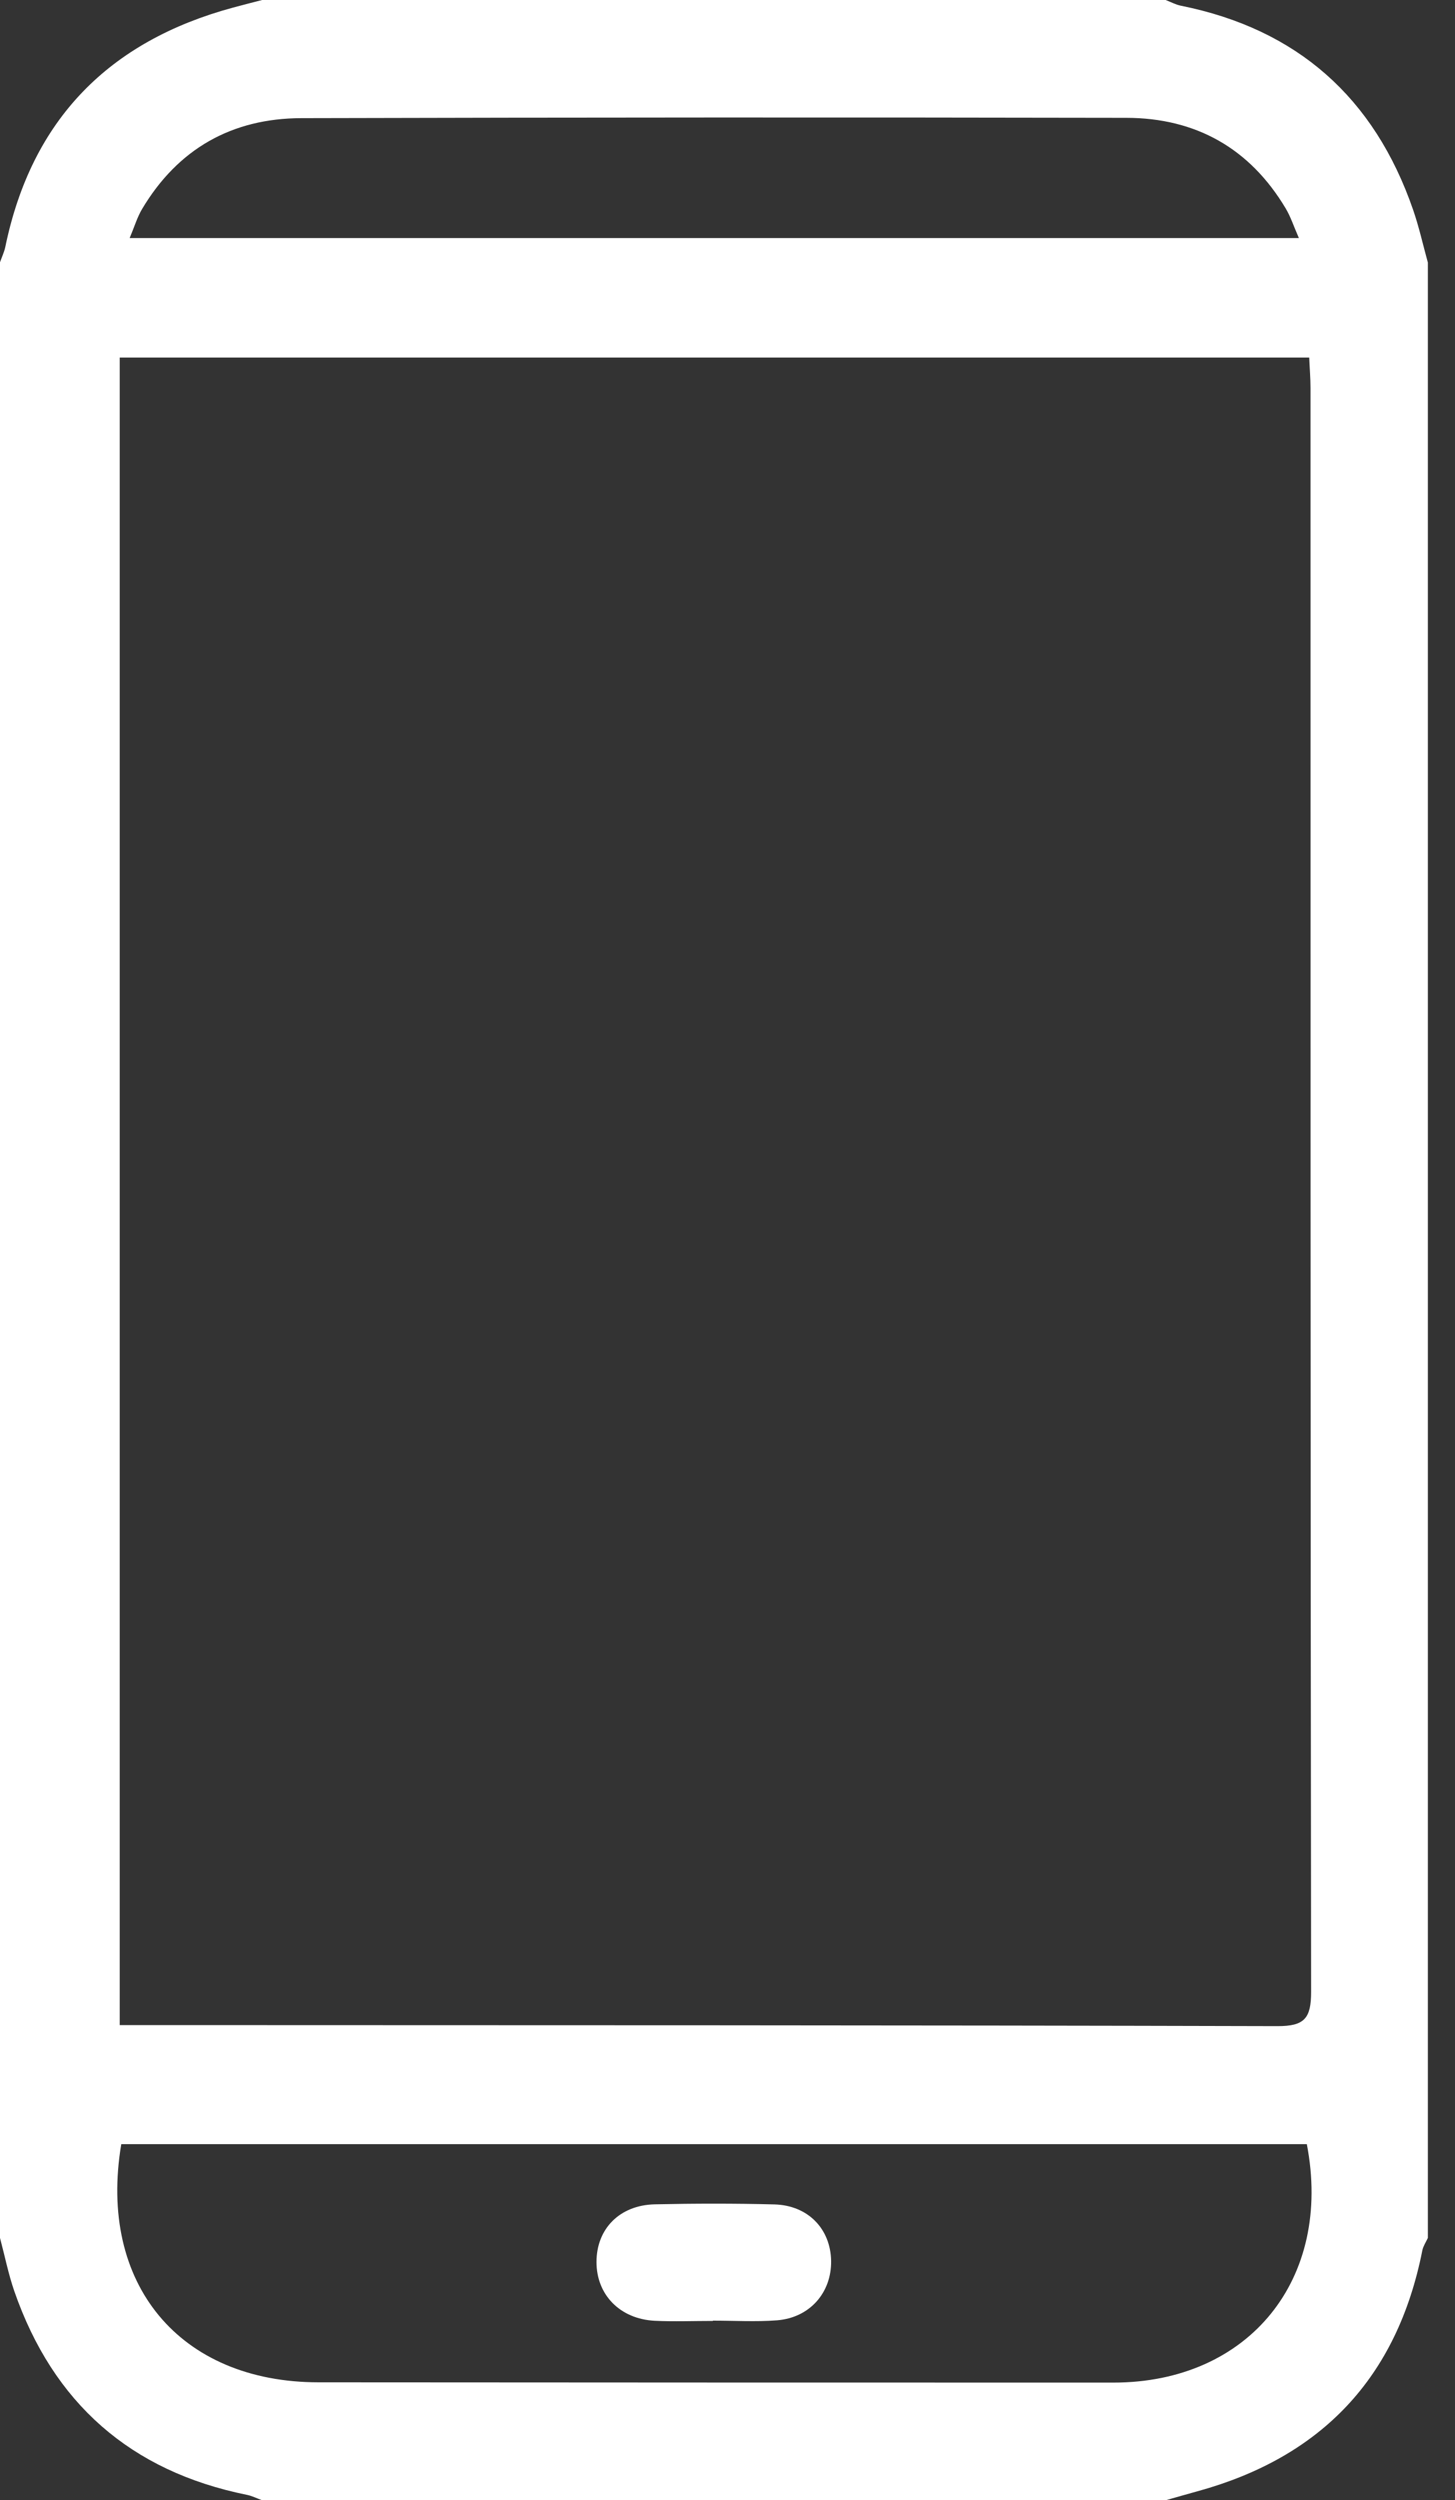 <svg width="46" height="79" viewBox="0 0 46 79" fill="none" xmlns="http://www.w3.org/2000/svg">
<rect x="0" y="0" width="46" height="79" fill="#333333" stroke="none"/>
<g clip-path="url(#clip0_0_13729)">
<path d="M45.142 8.287V70.71C45.084 70.839 44.998 70.963 44.969 71.097C44.176 75.116 41.788 77.641 37.846 78.719C37.515 78.809 37.185 78.906 36.853 78.999H8.287C8.127 78.941 7.97 78.862 7.804 78.828C4.127 78.084 1.682 75.929 0.453 72.395C0.263 71.846 0.15 71.271 0 70.71C0 49.902 0 29.095 0 8.287C0.058 8.123 0.134 7.964 0.169 7.797C1 3.781 3.441 1.302 7.368 0.24C7.675 0.157 7.982 0.079 8.287 0C17.809 0 27.332 0 36.853 0C37.012 0.062 37.167 0.146 37.331 0.18C41.015 0.919 43.449 3.086 44.673 6.622C44.862 7.167 44.987 7.733 45.14 8.289L45.142 8.287ZM3.785 11.297V63.986C4.155 63.986 4.469 63.986 4.783 63.986C16.65 63.991 28.517 63.986 40.386 64.019C41.246 64.021 41.451 63.769 41.451 62.933C41.428 46.043 41.433 29.152 41.432 12.262C41.432 11.95 41.405 11.638 41.391 11.297H3.785ZM41.313 67.748H3.834C3.09 72.169 5.682 75.271 10.072 75.273C18.447 75.278 26.822 75.284 35.197 75.282C39.479 75.282 42.142 72.017 41.315 67.746L41.313 67.748ZM41.065 7.523C40.901 7.151 40.806 6.85 40.647 6.585C39.511 4.682 37.802 3.728 35.612 3.723C26.916 3.705 18.221 3.709 9.525 3.733C7.335 3.739 5.628 4.7 4.494 6.601C4.338 6.862 4.25 7.164 4.099 7.522H41.065V7.523Z" fill="#fff"/>
<path d="M22.542 73.333C21.925 73.333 21.308 73.359 20.692 73.328C19.597 73.269 18.858 72.504 18.858 71.472C18.858 70.425 19.588 69.675 20.699 69.649C21.96 69.621 23.224 69.619 24.485 69.652C25.547 69.682 26.258 70.425 26.276 71.435C26.291 72.439 25.602 73.232 24.565 73.314C23.895 73.366 23.216 73.324 22.54 73.324C22.54 73.328 22.54 73.329 22.54 73.333H22.542Z" fill="#fff"/>
</g>
<defs>
<clipPath id="clip0_0_13729">
<rect width="45.142" height="78.998" fill="white"/>
</clipPath>
</defs>
</svg>
